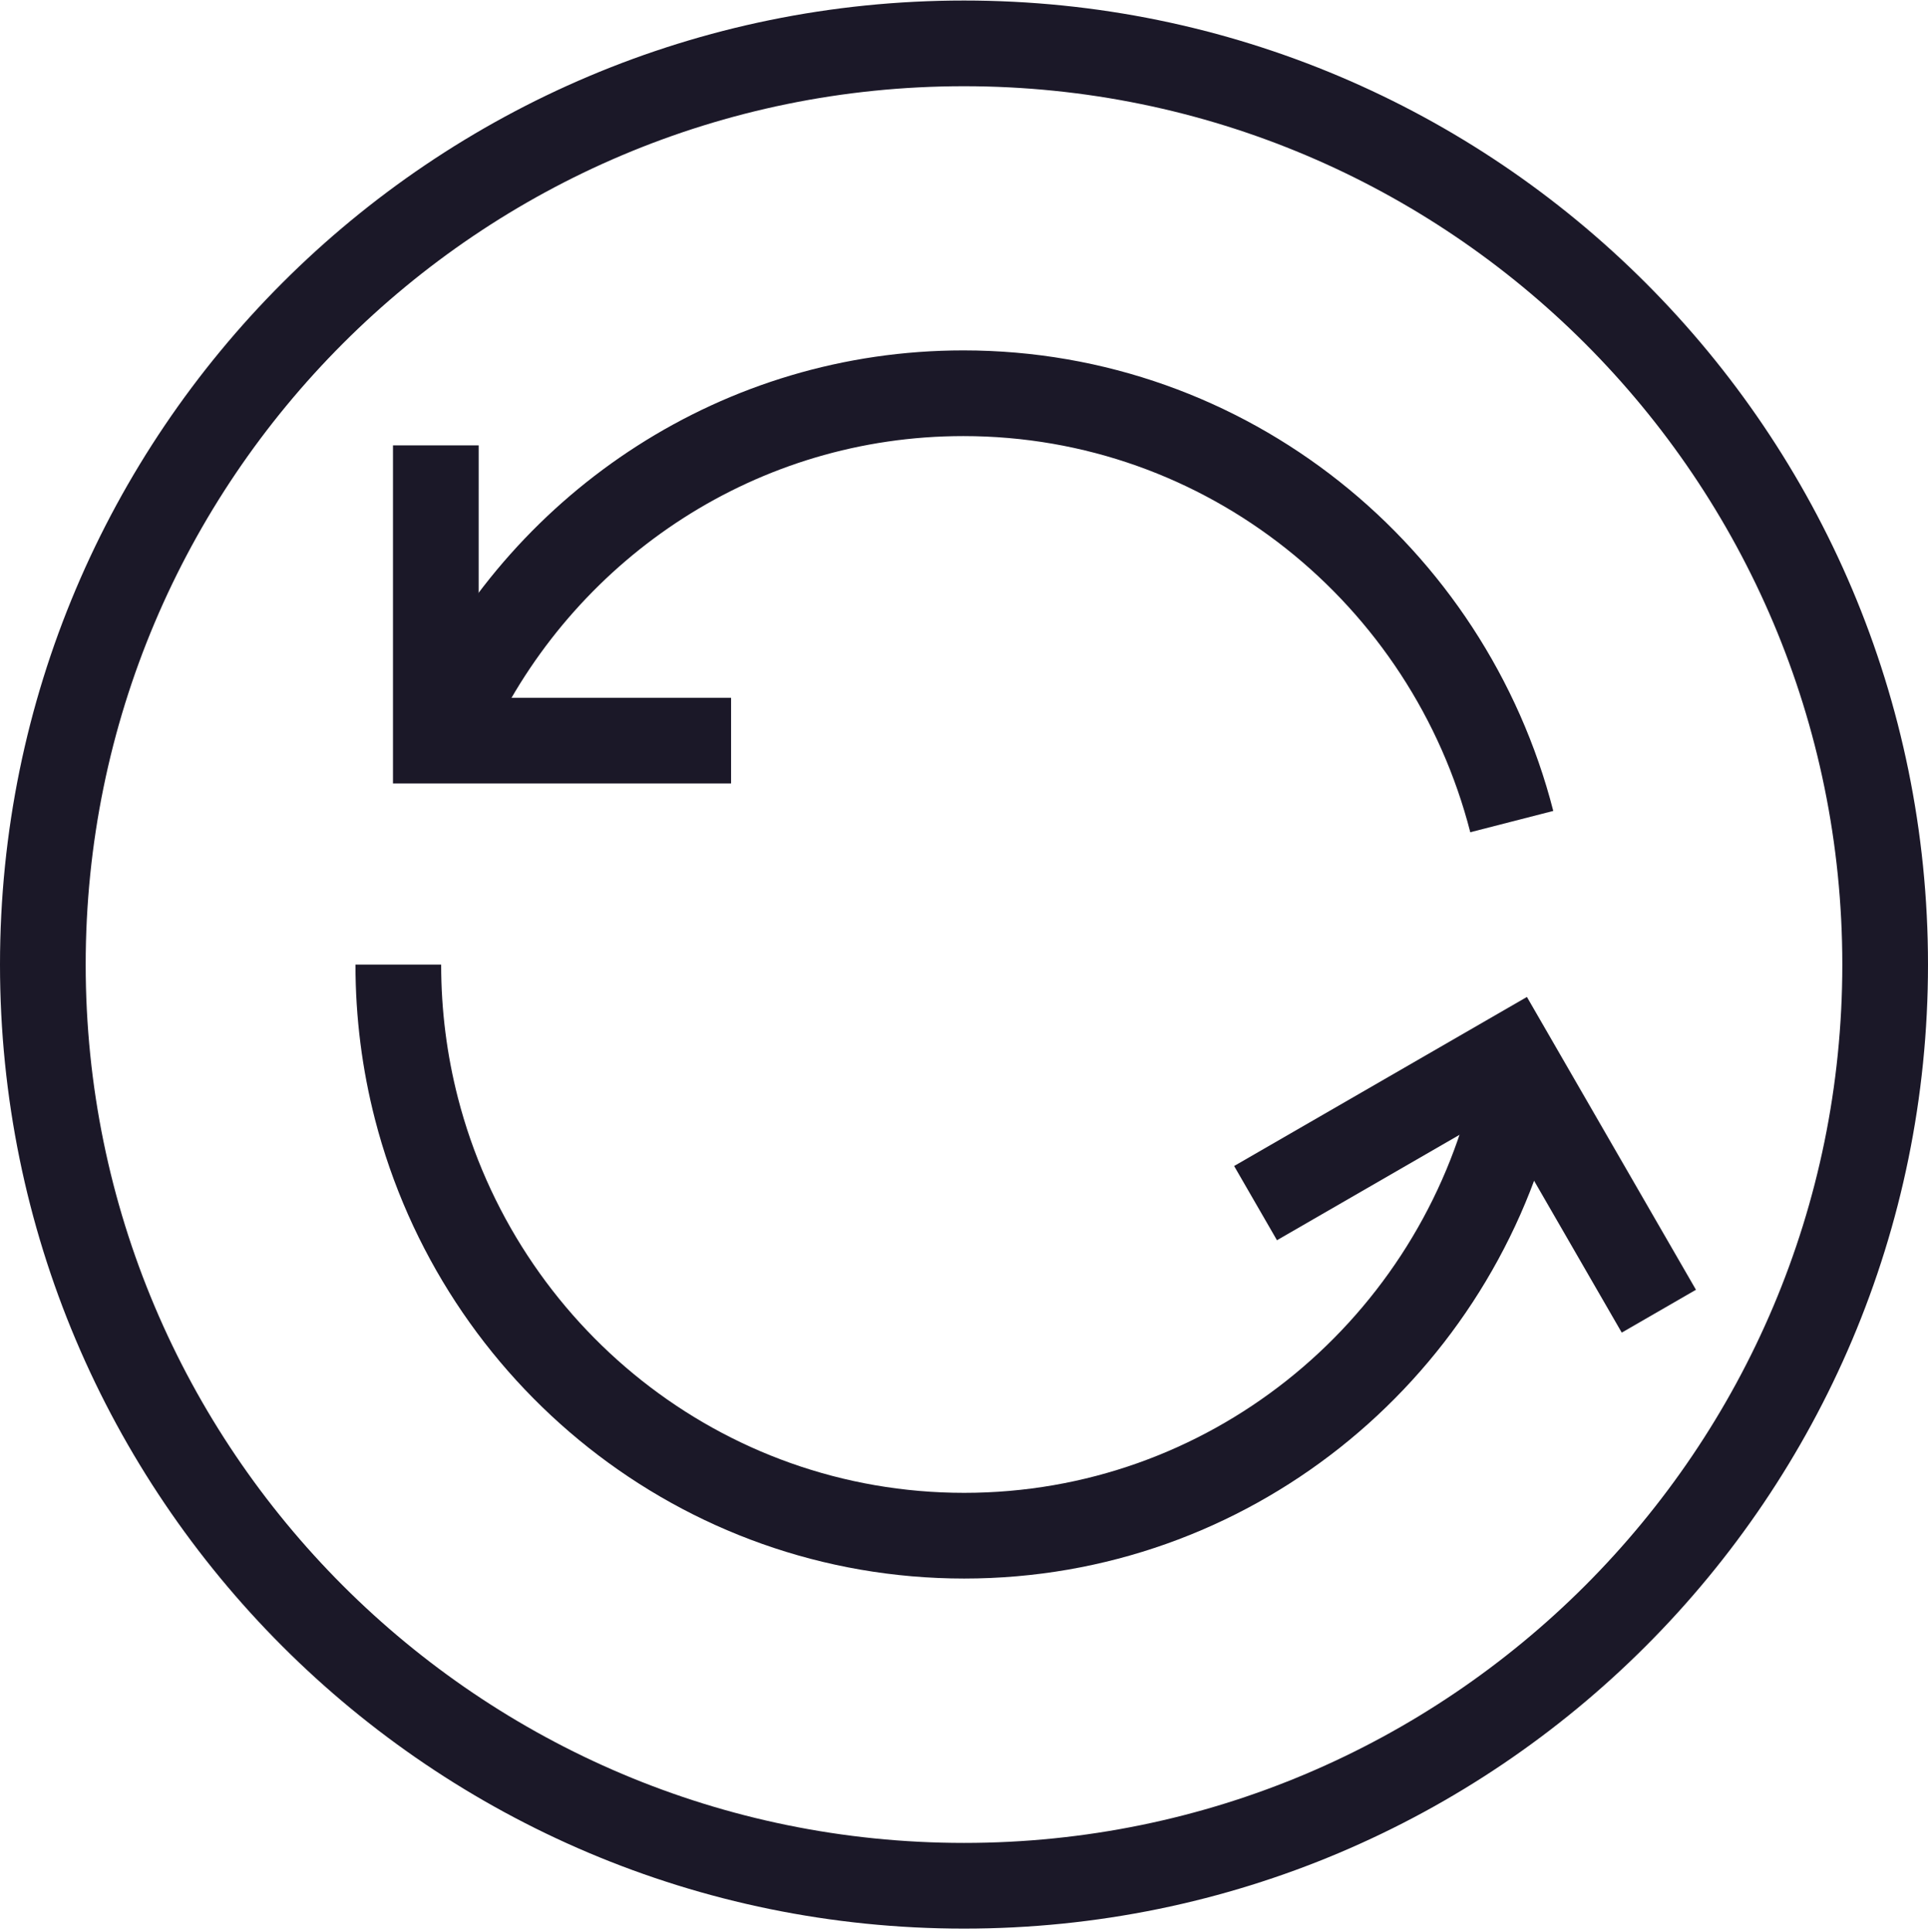 <svg xmlns="http://www.w3.org/2000/svg" fill="none" viewBox="0 0 545 546" height="546" width="545">
<g clip-path="url(#clip0_3700_24388)">
<path stroke-width="24.222" stroke="#1B1828" d="M272.5 12.259C416.309 12.259 532.889 128.836 532.889 272.641C532.889 416.446 416.309 533.023 272.5 533.023C128.691 533.023 12.111 416.446 12.111 272.641C12.111 128.836 128.691 12.259 272.5 12.259Z"></path>
<path stroke-width="24.222" stroke="#1B1828" d="M112.594 272.639C112.594 286.686 114.371 300.314 117.712 313.306C135.576 382.776 198.13 434.072 272.557 434.072C346.983 434.072 409.538 382.776 427.402 313.306"></path>
<path stroke-width="24.222" stroke="#1B1828" d="M427.344 232.227C409.459 162.579 346.831 111.152 272.318 111.152C209.329 111.152 154.834 147.901 128.68 201.34"></path>
<path stroke-linecap="square" stroke-width="24.222" stroke="#1B1828" d="M194.546 209.34L123.197 209.34C123.197 209.34 123.198 165.856 123.198 137.994"></path>
<path stroke-linecap="square" stroke-width="24.222" stroke="#1B1828" d="M365.401 334.012L427.191 298.338C427.191 298.338 448.932 335.996 462.863 360.126"></path>
</g>
<defs>
<clipPath id="clip0_3700_24388">
<rect transform="translate(0 0.148)" fill="white" height="544.986" width="545"></rect>
</clipPath>
</defs>
</svg>
